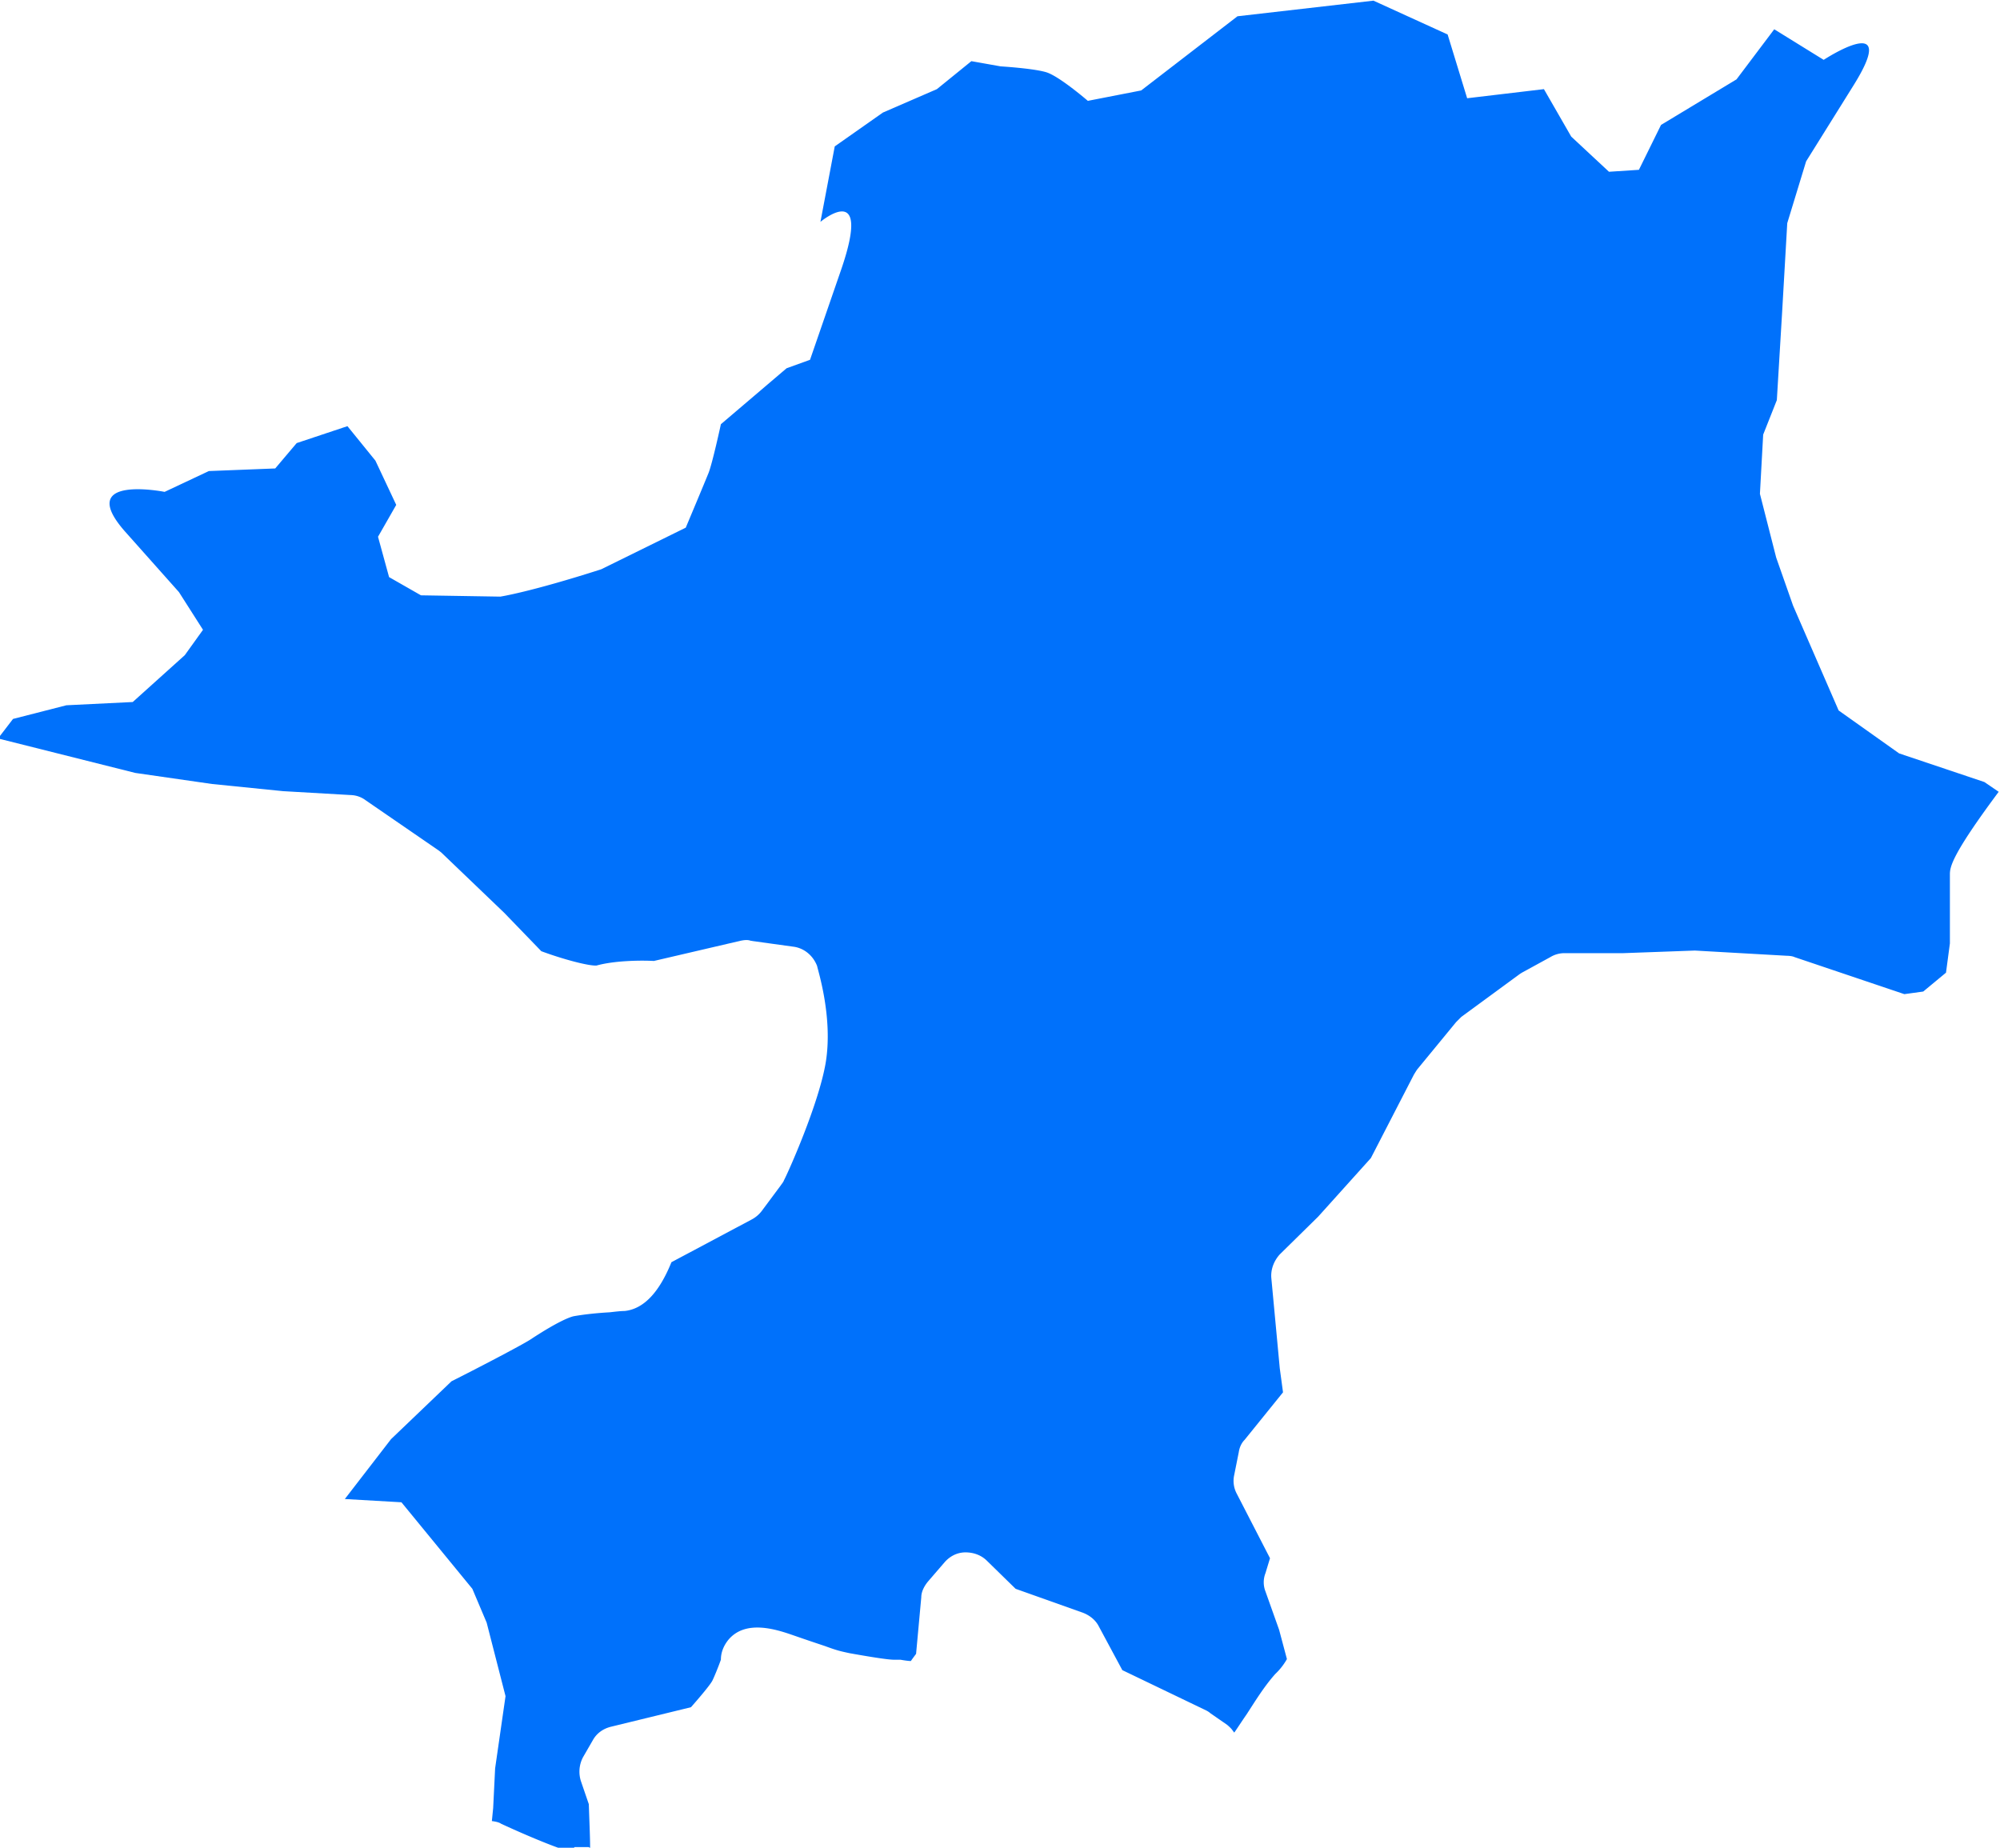 <svg xmlns="http://www.w3.org/2000/svg" viewBox="0 0 30.74 28.4"><path d="M8.83 28.39h.22s.01.01.02.01c0-.16-.01-.37-.02-.67l-.12-.35a.476.476 0 01.03-.37l.15-.26c.06-.11.16-.18.28-.21l1.23-.3c.15-.17.3-.35.33-.41.02-.04.08-.18.13-.32 0-.11.04-.21.11-.3.26-.32.73-.17.99-.08.23.08.38.13.5.17.19.07.24.08.38.11.28.05.58.1.68.1h.1s.11.02.16.02c.02-.03.05-.07.08-.11l.08-.87c0-.09.05-.18.11-.25l.25-.29c.08-.09.19-.15.32-.15.12 0 .24.04.33.13l.44.43 1.04.37c.1.04.19.11.24.21l.36.67 1.29.62s.04.02.06.04l.26.18s.06.05.08.08l.03.04c.03-.04.12-.18.19-.28.13-.2.27-.43.44-.62a.97.97 0 00.18-.23l-.12-.45-.21-.59a.386.386 0 010-.28l.07-.23-.51-.99a.417.417 0 01-.04-.29l.07-.35c.01-.07.04-.14.09-.19l.59-.73-.05-.37-.13-1.39c-.01-.13.04-.26.13-.36l.59-.58.81-.9.66-1.28s.03-.05.05-.08l.6-.73.08-.08.9-.66s.03-.02.05-.03l.42-.23a.42.42 0 01.21-.06h.91l1.1-.04 1.41.08s.08 0 .12.02l1.69.57.29-.04.35-.29.06-.45v-1.06c0-.11.02-.29.75-1.27l-.22-.15-1.31-.44-.93-.66-.7-1.61-.26-.74-.25-.98.05-.91.21-.53.08-1.33.08-1.39.29-.95.73-1.17c.73-1.17-.46-.39-.46-.39l-.76-.47-.58.77-1.16.7-.34.69-.46.03-.58-.54-.42-.73-1.18.14-.3-.98-1.14-.52-2.09.24-1.48 1.14-.82.16s-.44-.38-.64-.44-.7-.09-.7-.09l-.45-.08-.53.43-.83.36-.74.52-.22 1.16s.8-.67.32.73l-.48 1.39-.36.13-1.01.86s-.13.6-.19.75c-.06.15-.35.84-.35.84l-1.3.64c-1.09.35-1.55.42-1.55.42l-1.22-.02-.49-.28-.17-.62.28-.49-.32-.68-.43-.53-.78.26-.33.39-1.02.04-.68.32s-1.41-.28-.59.63l.81.91.37.58-.28.39-.8.72-1.02.05-.82.21-.23.3 2.11.53 1.18.17 1.09.11 1.04.06a.4.4 0 01.23.08l1.12.77s.04.03.05.04l.96.92.57.59c.35.13.74.23.85.22.29-.08.71-.08.88-.07l1.33-.31c.05-.01.11-.02.16 0l.65.09c.17.02.31.14.37.3 0 .03.25.78.13 1.49-.11.64-.58 1.69-.64 1.8-.01.03-.03.05-.05.08l-.29.39a.47.47 0 01-.15.13l-1.24.66c-.19.47-.43.72-.72.75-.06 0-.14.01-.23.02-.18.01-.38.03-.55.06-.05.01-.23.07-.67.36-.14.09-.85.46-1.21.64l-.93.89-.71.92.87.05 1.09 1.33.22.52.29 1.13-.16 1.11-.03.61-.02.2s.1.01.14.04c.41.19.94.41 1.08.43z" fill="#0071fb"/></svg>